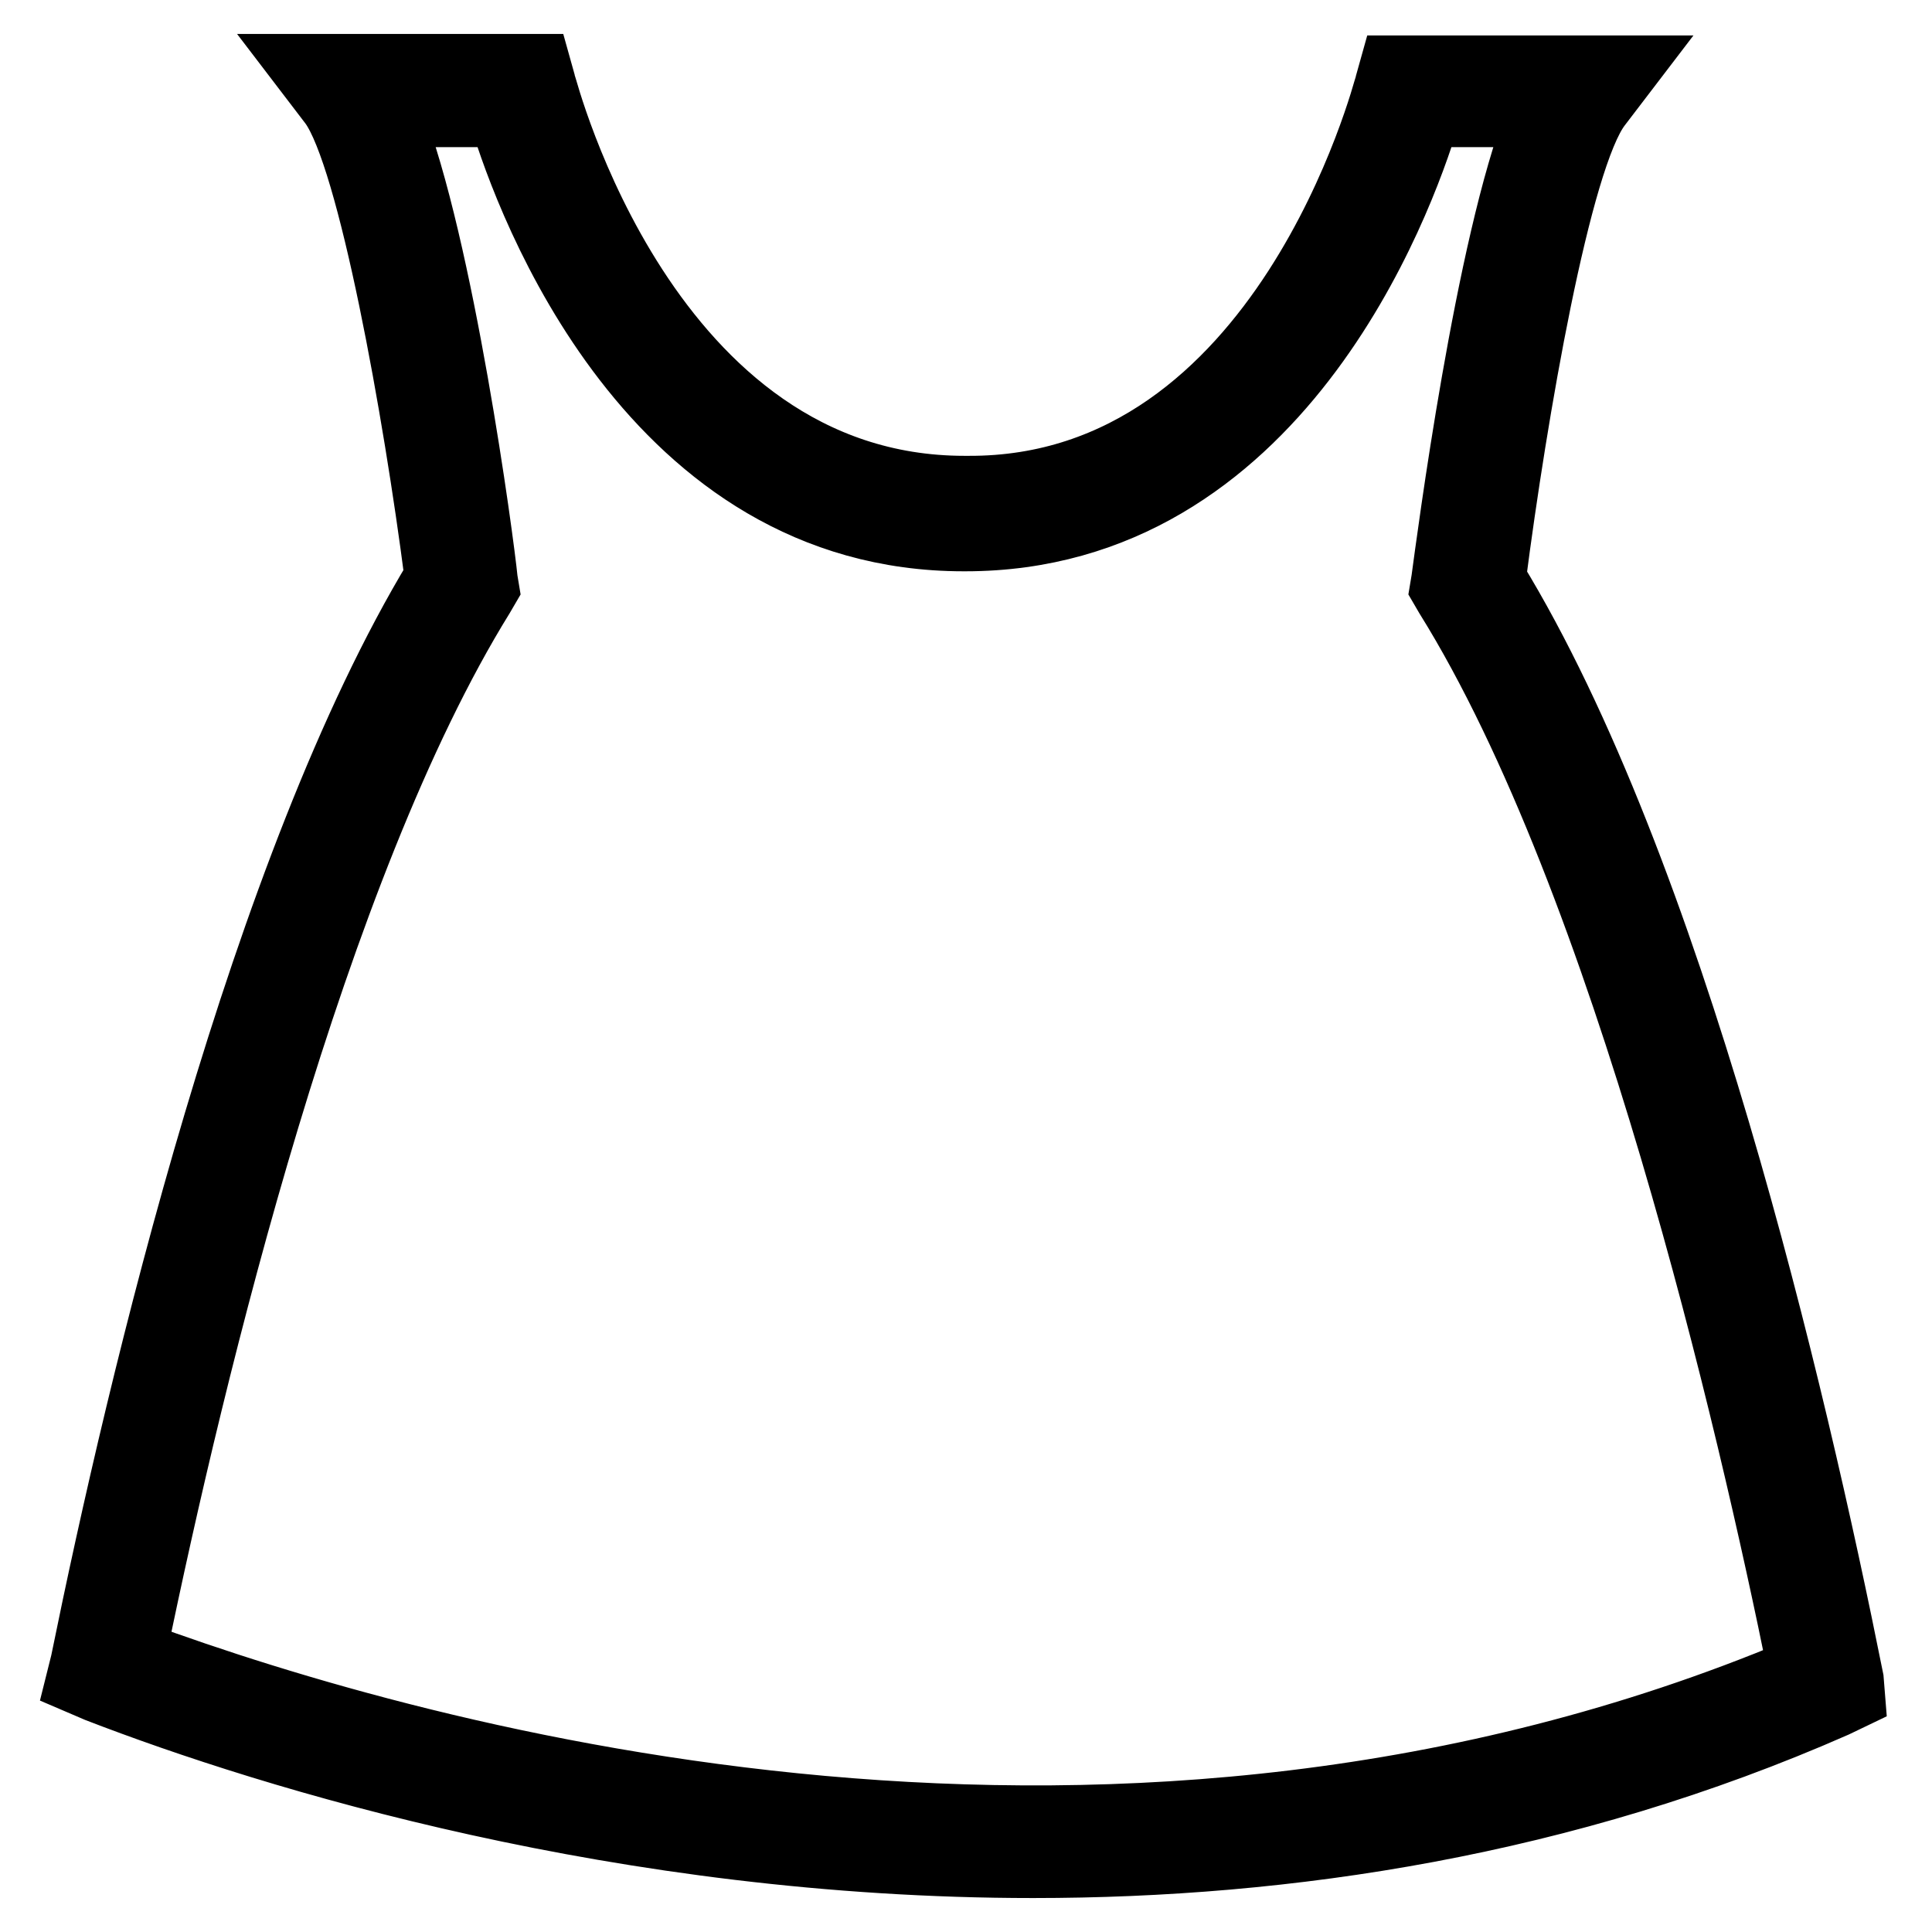 <?xml version="1.0" encoding="utf-8"?>
<!-- Svg Vector Icons : http://www.onlinewebfonts.com/icon -->
<!DOCTYPE svg PUBLIC "-//W3C//DTD SVG 1.1//EN" "http://www.w3.org/Graphics/SVG/1.1/DTD/svg11.dtd">
<svg version="1.1" xmlns="http://www.w3.org/2000/svg" xmlns:xlink="http://www.w3.org/1999/xlink" x="0px" y="0px" viewBox="0 0 256 256" enable-background="new 0 0 256 256" xml:space="preserve">
<g> <path stroke-width="8" fill-opacity="0" stroke="#000000"  d="M136.9,247.5c-54.3,0-100.8-14.3-124.1-23.3L10,223l0.7-2.8c7.6-37.4,23.8-105.6,46.9-143.8 C54.8,54.7,48.8,21,43.7,14l-4.2-5.5h32.1l0.7,2.5c0.2,0.5,13.6,53.4,55.5,53.4h0.5c41.6,0.2,55-52.7,55.2-53.2l0.7-2.5h32.1 l-4.2,5.5c-5.3,6.9-11.1,40.7-13.9,62.4c23.6,38.6,39.8,107.9,47.4,145.9l0.2,2.5l-2.5,1.2C207.4,242,170.6,247.5,136.9,247.5z  M18.1,218.8c38.4,14.1,130.6,39.8,220.1,2.3c-6.5-32.1-23.1-104-46.7-141.9l-0.7-1.2l0.2-1.2c0.7-5.1,5.8-44.4,12.5-61.3h-14.1 c-3.5,11.6-19.9,56.2-61.5,56.2h-0.2c-41.6,0-58-44.6-61.5-56.2H52.1c6.7,16.9,12,56.2,12.5,61.3l0.2,1.2l-0.7,1.2 C41.9,115.1,25.9,180.9,18.1,218.8L18.1,218.8z"/></g>
</svg>